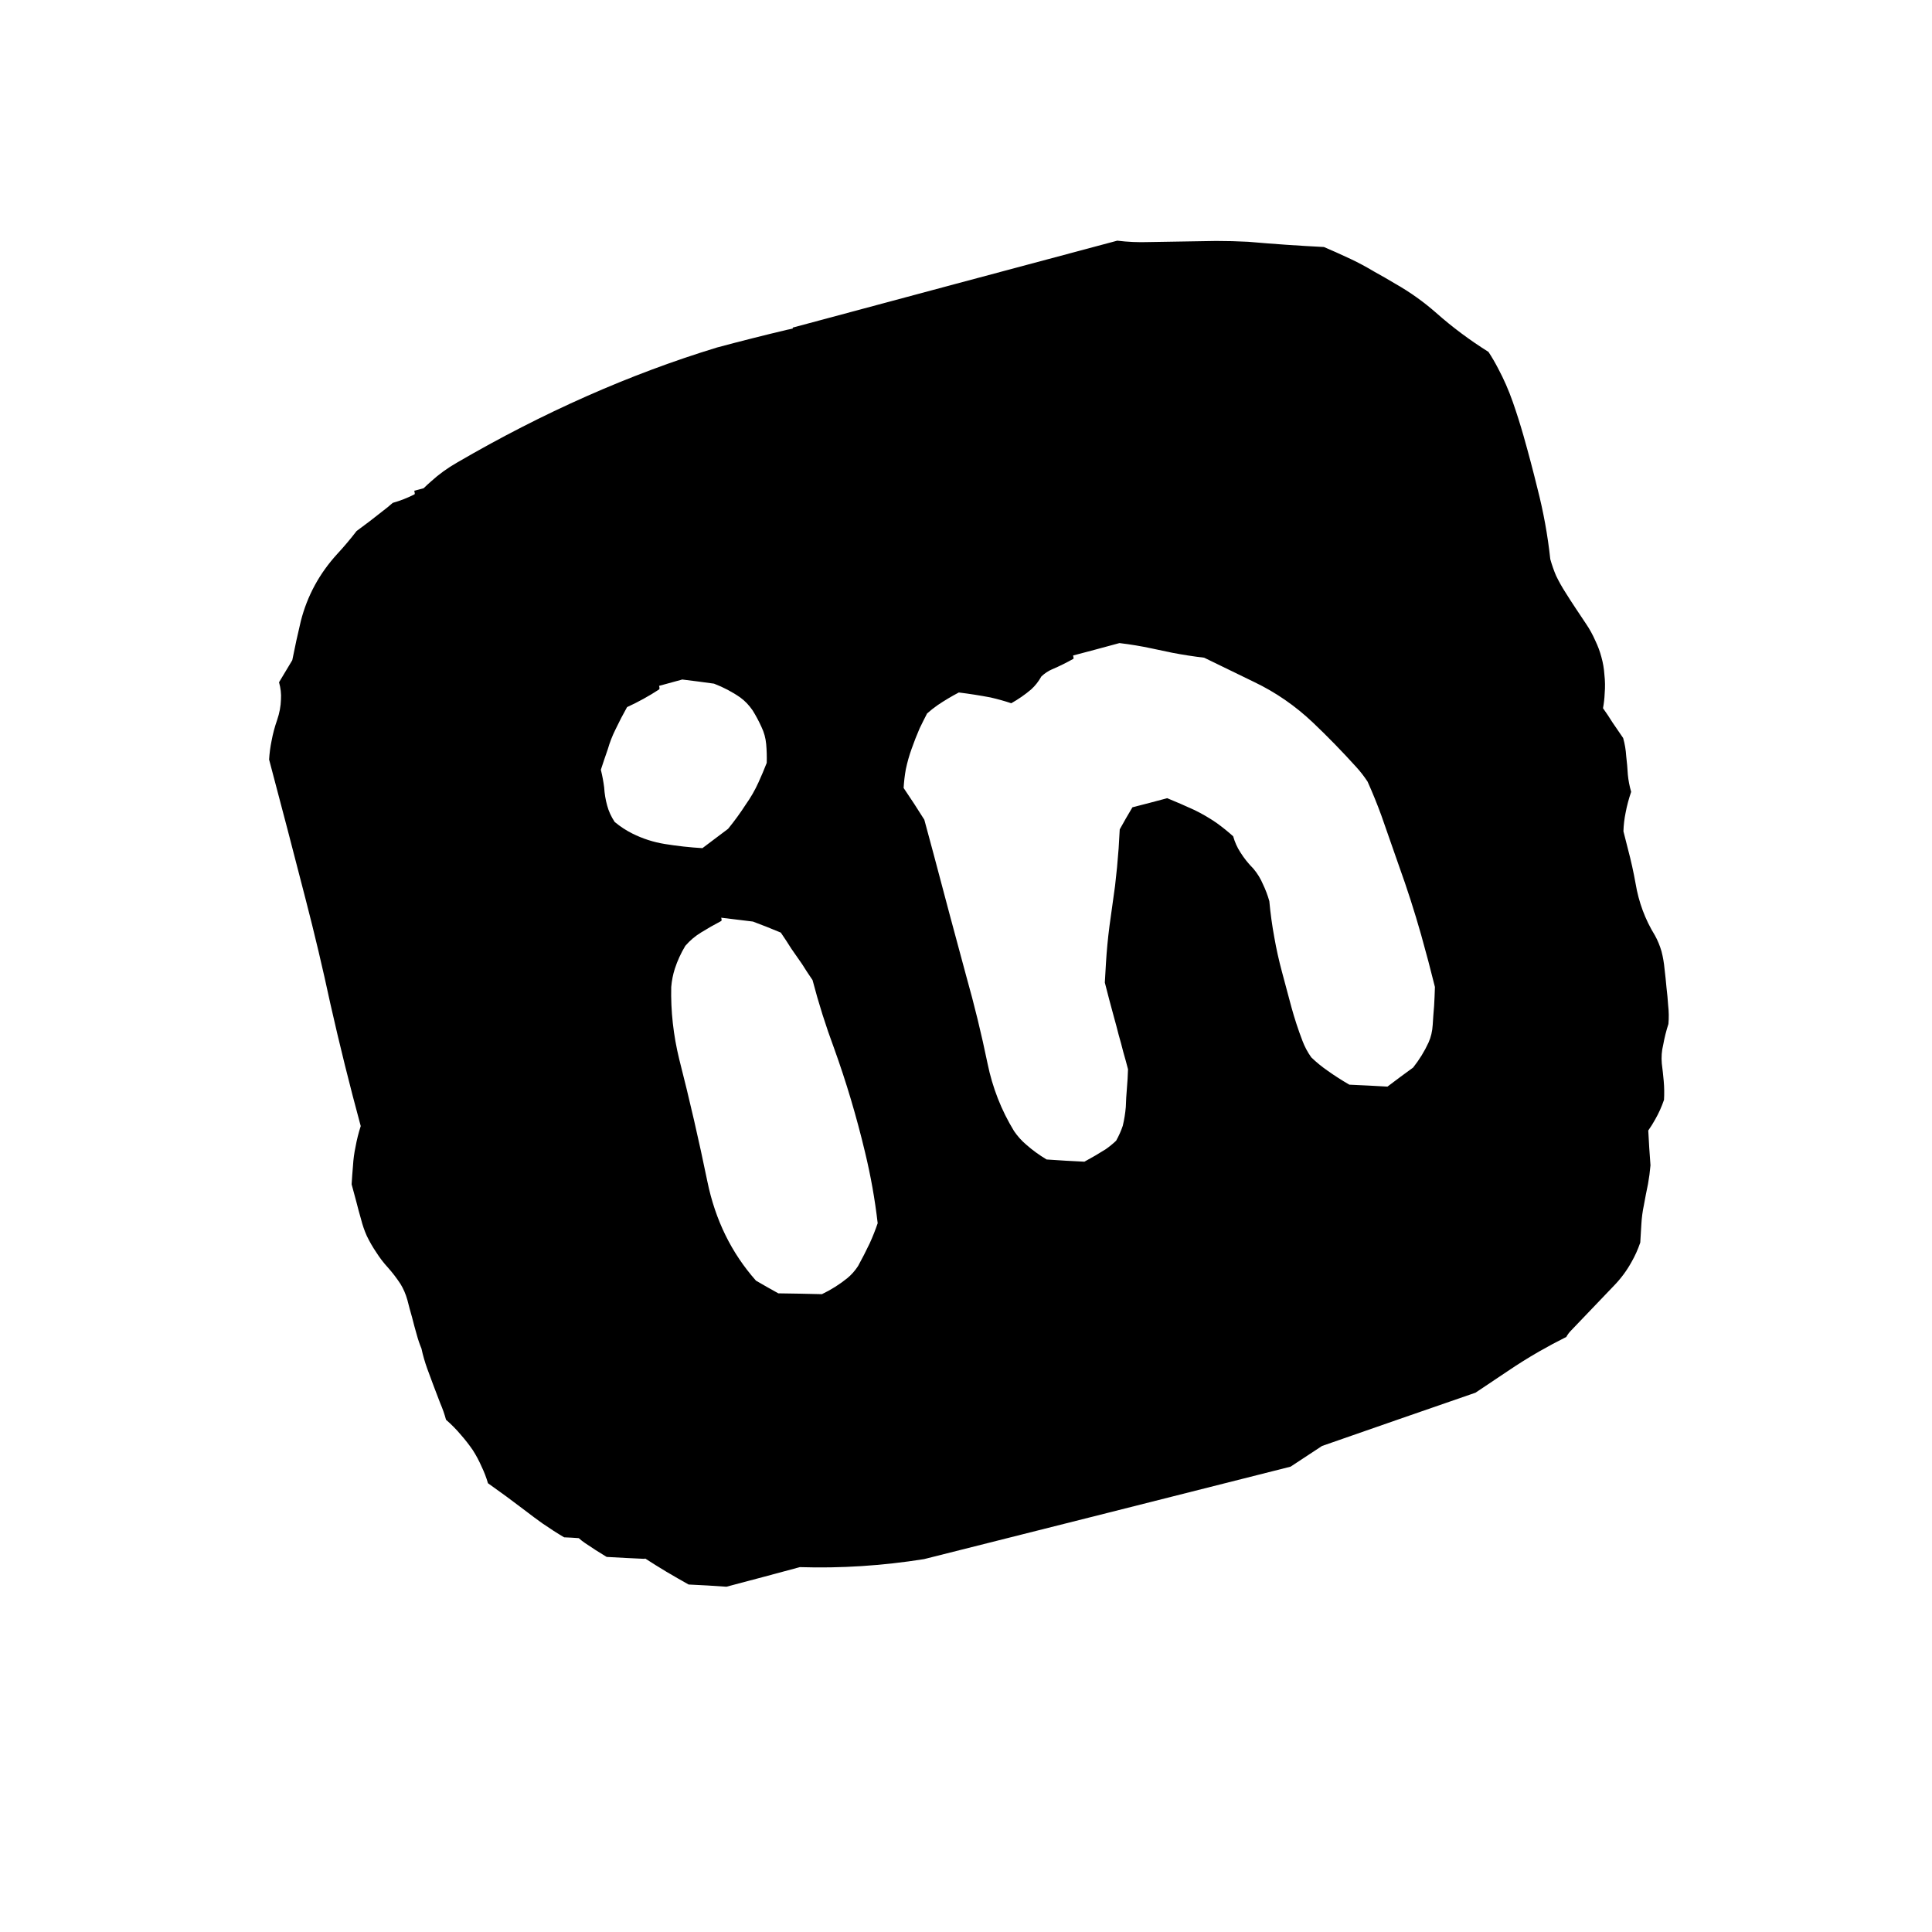 <?xml version="1.0" encoding="UTF-8"?> <svg xmlns="http://www.w3.org/2000/svg" xmlns:xlink="http://www.w3.org/1999/xlink" id="menuButton_linkedIn" image-rendering="auto" version="1.1" x="0px" y="0px" width="350" height="350"><g id="Scene-1f1r1" overflow="visible"><g><g id="Layer1_0_FILL1"><path fill="#000" stroke="none" d="M248.85,49.15 Q246.85,47.95 244.75,46.95 242.3,45.8 239.85,44.75 232.95,44.4 226.1,43.8 223.2,43.65 220.3,43.65 214.2,43.75 208.15,43.85 205.25,43.95 202.4,43.6 173,51.45 143.6,59.35 143.6,59.45 143.65,59.5 143.1,59.65 142.55,59.75 136.25,61.25 129.9,62.95 106.15,70.2 82.8,83.8 80.25,85.25 78.1,87.2 77.35,87.85 76.75,88.45 75.85,88.7 75.05,88.9 75.2,89.45 75.1,89.55 73.25,90.5 71.15,91.1 70.25,91.9 69.25,92.65 67,94.45 64.6,96.2 62.95,98.35 61.1,100.35 56.25,105.65 54.5,112.5 53.65,116.05 52.95,119.6 51.75,121.6 50.55,123.6 51,125.2 50.9,126.7 50.85,128.55 50.2,130.45 49.55,132.3 49.2,134.2 48.85,135.9 48.75,137.6 52.1,150.2 55.35,162.85 57.8,172.3 59.85,181.85 62.35,192.95 65.35,204 64.75,205.85 64.4,207.8 64.05,209.45 63.95,211.15 63.8,212.85 63.7,214.55 64.1,216.1 64.55,217.7 64.95,219.3 65.4,220.85 65.8,222.45 66.45,223.9 67.2,225.45 68.15,226.85 69.1,228.35 70.25,229.6 71.5,231 72.55,232.6 73.35,233.9 73.8,235.5 74.2,237.1 74.65,238.65 75.05,240.25 75.5,241.8 75.85,243.1 76.35,244.3 76.75,246.15 77.4,247.95 78.55,251.1 79.75,254.2 80.4,255.7 80.8,257.2 82.3,258.5 83.55,260 84.65,261.25 85.65,262.7 86.55,264.1 87.25,265.7 87.95,267.15 88.4,268.7 91.8,271.1 95.2,273.7 96.75,274.9 98.3,276 100.25,277.35 102.2,278.5 103.55,278.55 104.85,278.65 105.4,279.15 106,279.55 107.9,280.85 109.9,282.05 113.35,282.25 116.75,282.4 116.8,282.35 116.9,282.35 118.75,283.55 120.75,284.75 122.7,285.9 124.75,287.05 128.15,287.2 131.6,287.45 138.25,285.7 144.9,283.9 156.05,284.25 167.4,282.45 200.6,274.1 233.8,265.7 236.65,263.85 239.5,261.95 253.4,257.1 267.3,252.3 270.15,250.4 273.05,248.45 275.85,246.55 278.8,244.85 281.25,243.45 283.75,242.2 284.1,241.55 284.65,241 288.5,237 292.35,232.95 294.25,231 295.55,228.65 296.5,227 297.15,225.1 297.25,223.4 297.35,221.75 297.45,220 297.8,218.35 298.15,216.4 298.55,214.5 298.85,212.85 299,211.1 298.75,207.9 298.6,204.8 299.3,203.8 299.85,202.8 300.8,201.15 301.45,199.25 301.55,197.55 301.4,195.85 301.25,194.2 301.05,192.65 300.9,190.9 301.3,189.3 301.65,187.35 302.25,185.5 302.4,183.85 302.2,182.1 302.1,180.55 301.9,178.9 301.75,177.2 301.55,175.55 301.4,173.9 301,172.35 300.55,170.8 299.8,169.45 297.15,165.15 296.3,160.05 295.75,156.95 294.9,153.75 294.5,152.2 294.1,150.6 294.15,148.9 294.5,147.2 294.85,145.35 295.5,143.45 295.05,141.9 294.9,140.35 294.8,138.6 294.6,136.95 294.5,135.3 294.05,133.7 293.1,132.3 292.1,130.85 291.3,129.55 290.4,128.3 290.65,126.95 290.7,125.65 290.85,123.9 290.65,122.2 290.55,120.6 290.1,119 289.7,117.5 289,116.05 288.3,114.45 287.35,113.05 286.4,111.6 285.45,110.2 284.45,108.7 283.55,107.25 282.65,105.85 281.9,104.3 281.3,102.9 280.85,101.3 280.15,94.8 278.5,88.4 277.35,83.7 276,78.95 275.1,75.8 274.05,72.8 272.95,69.65 271.4,66.75 270.6,65.2 269.65,63.75 264.55,60.55 260.2,56.7 256.8,53.7 252.85,51.45 250.85,50.25 248.85,49.15 M212.35,118.25 Q215.2,118.8 218.15,119.15 222.65,121.35 227.2,123.55 233.05,126.35 237.85,130.9 241.85,134.7 245.65,138.9 246.8,140.15 247.75,141.6 249.1,144.6 250.25,147.75 251.85,152.35 253.45,156.9 255.65,163 257.45,169.35 258.8,174.15 259.95,178.8 259.9,180.55 259.8,182.25 259.65,183.95 259.55,185.65 259.45,187.4 258.8,188.85 257.7,191.25 256,193.4 253.65,195.1 251.35,196.85 247.9,196.65 244.45,196.5 242.45,195.35 240.55,194 238.95,192.9 237.55,191.55 236.55,190.15 235.95,188.55 234.8,185.55 233.95,182.45 233.1,179.3 232.25,176.1 231.4,172.95 230.85,169.8 230.25,166.55 229.95,163.25 229.5,161.65 228.8,160.2 228.15,158.65 227.05,157.35 225.7,156 224.7,154.4 223.85,153.1 223.4,151.5 221.95,150.2 220.35,149.05 218.45,147.75 216.4,146.75 213.9,145.6 211.45,144.6 208.3,145.45 205.15,146.25 203.95,148.25 202.85,150.25 202.75,151.95 202.65,153.7 202.4,157.15 202,160.5 201.5,164.1 201,167.7 200.55,171.15 200.35,174.55 200.25,176.25 200.15,178 200.55,179.55 200.95,181.1 201.4,182.7 201.8,184.25 202.25,185.85 202.65,187.45 203.1,189 203.5,190.6 203.95,192.15 204.35,193.7 204.3,195.45 204.15,197.15 204,198.85 203.95,200.55 203.8,202.3 203.4,203.95 202.95,205.3 202.2,206.65 201.3,207.5 200.3,208.2 198.4,209.4 196.45,210.45 193.1,210.3 189.6,210.05 187.6,208.85 185.95,207.4 184.65,206.3 183.7,204.9 180.25,199.25 178.9,192.65 177.25,184.65 175.05,176.85 172.05,165.8 169.15,154.8 168.3,151.6 167.45,148.5 166.55,147.1 165.6,145.6 164.65,144.15 163.7,142.75 163.8,141 164.1,139.35 164.5,137.45 165.15,135.65 165.8,133.8 166.6,131.95 167.25,130.6 167.95,129.25 168.85,128.45 169.85,127.75 171.7,126.5 173.7,125.45 176.55,125.8 179.45,126.35 181.4,126.8 183.2,127.4 185.15,126.3 186.8,124.9 187.9,123.9 188.65,122.55 189.55,121.7 190.6,121.25 192.6,120.4 194.45,119.35 194.55,119.3 194.4,118.75 198.6,117.65 202.8,116.5 205.75,116.85 208.55,117.45 210.45,117.85 212.35,118.25 M134.1,126.35 Q135.35,127.25 136.35,128.7 137.25,130.15 137.95,131.7 138.65,133.15 138.8,134.8 138.95,136.45 138.9,138.2 138.2,140 137.4,141.75 136.45,143.85 135.1,145.75 133.65,148 131.9,150.15 129.6,151.9 127.25,153.65 123.85,153.45 120.45,152.9 117.35,152.4 114.55,151 112.85,150.15 111.35,148.9 110.4,147.45 110,145.95 109.55,144.35 109.45,142.65 109.25,141.05 108.85,139.45 109.45,137.6 110.1,135.75 110.65,133.85 111.5,132.15 112.5,130.05 113.6,128.1 116.65,126.7 119.4,124.9 119.55,124.8 119.4,124.25 121.45,123.7 123.6,123.1 126.5,123.45 129.35,123.85 131.95,124.85 134.1,126.35 M136.4,166.95 Q138.95,167.9 141.45,168.95 142.45,170.4 143.35,171.85 144.3,173.25 145.3,174.65 146.2,176.1 147.2,177.55 148.85,183.85 151.1,189.9 154.4,199.05 156.7,208.7 158.25,215.1 159,221.6 158.35,223.5 157.55,225.25 156.55,227.35 155.45,229.35 154.6,230.65 153.5,231.55 151.4,233.25 148.9,234.45 144.95,234.35 141,234.3 139,233.2 136.95,232 130.3,224.5 128.15,214.05 125.85,202.85 123.05,191.9 121.45,185.35 121.6,178.8 121.75,177.05 122.25,175.5 122.95,173.35 124.15,171.35 125.4,169.9 127.05,168.9 128.75,167.85 130.65,166.85 130.8,166.75 130.65,166.25 133.5,166.6 136.4,166.95Z"></path></g></g></g></svg> 